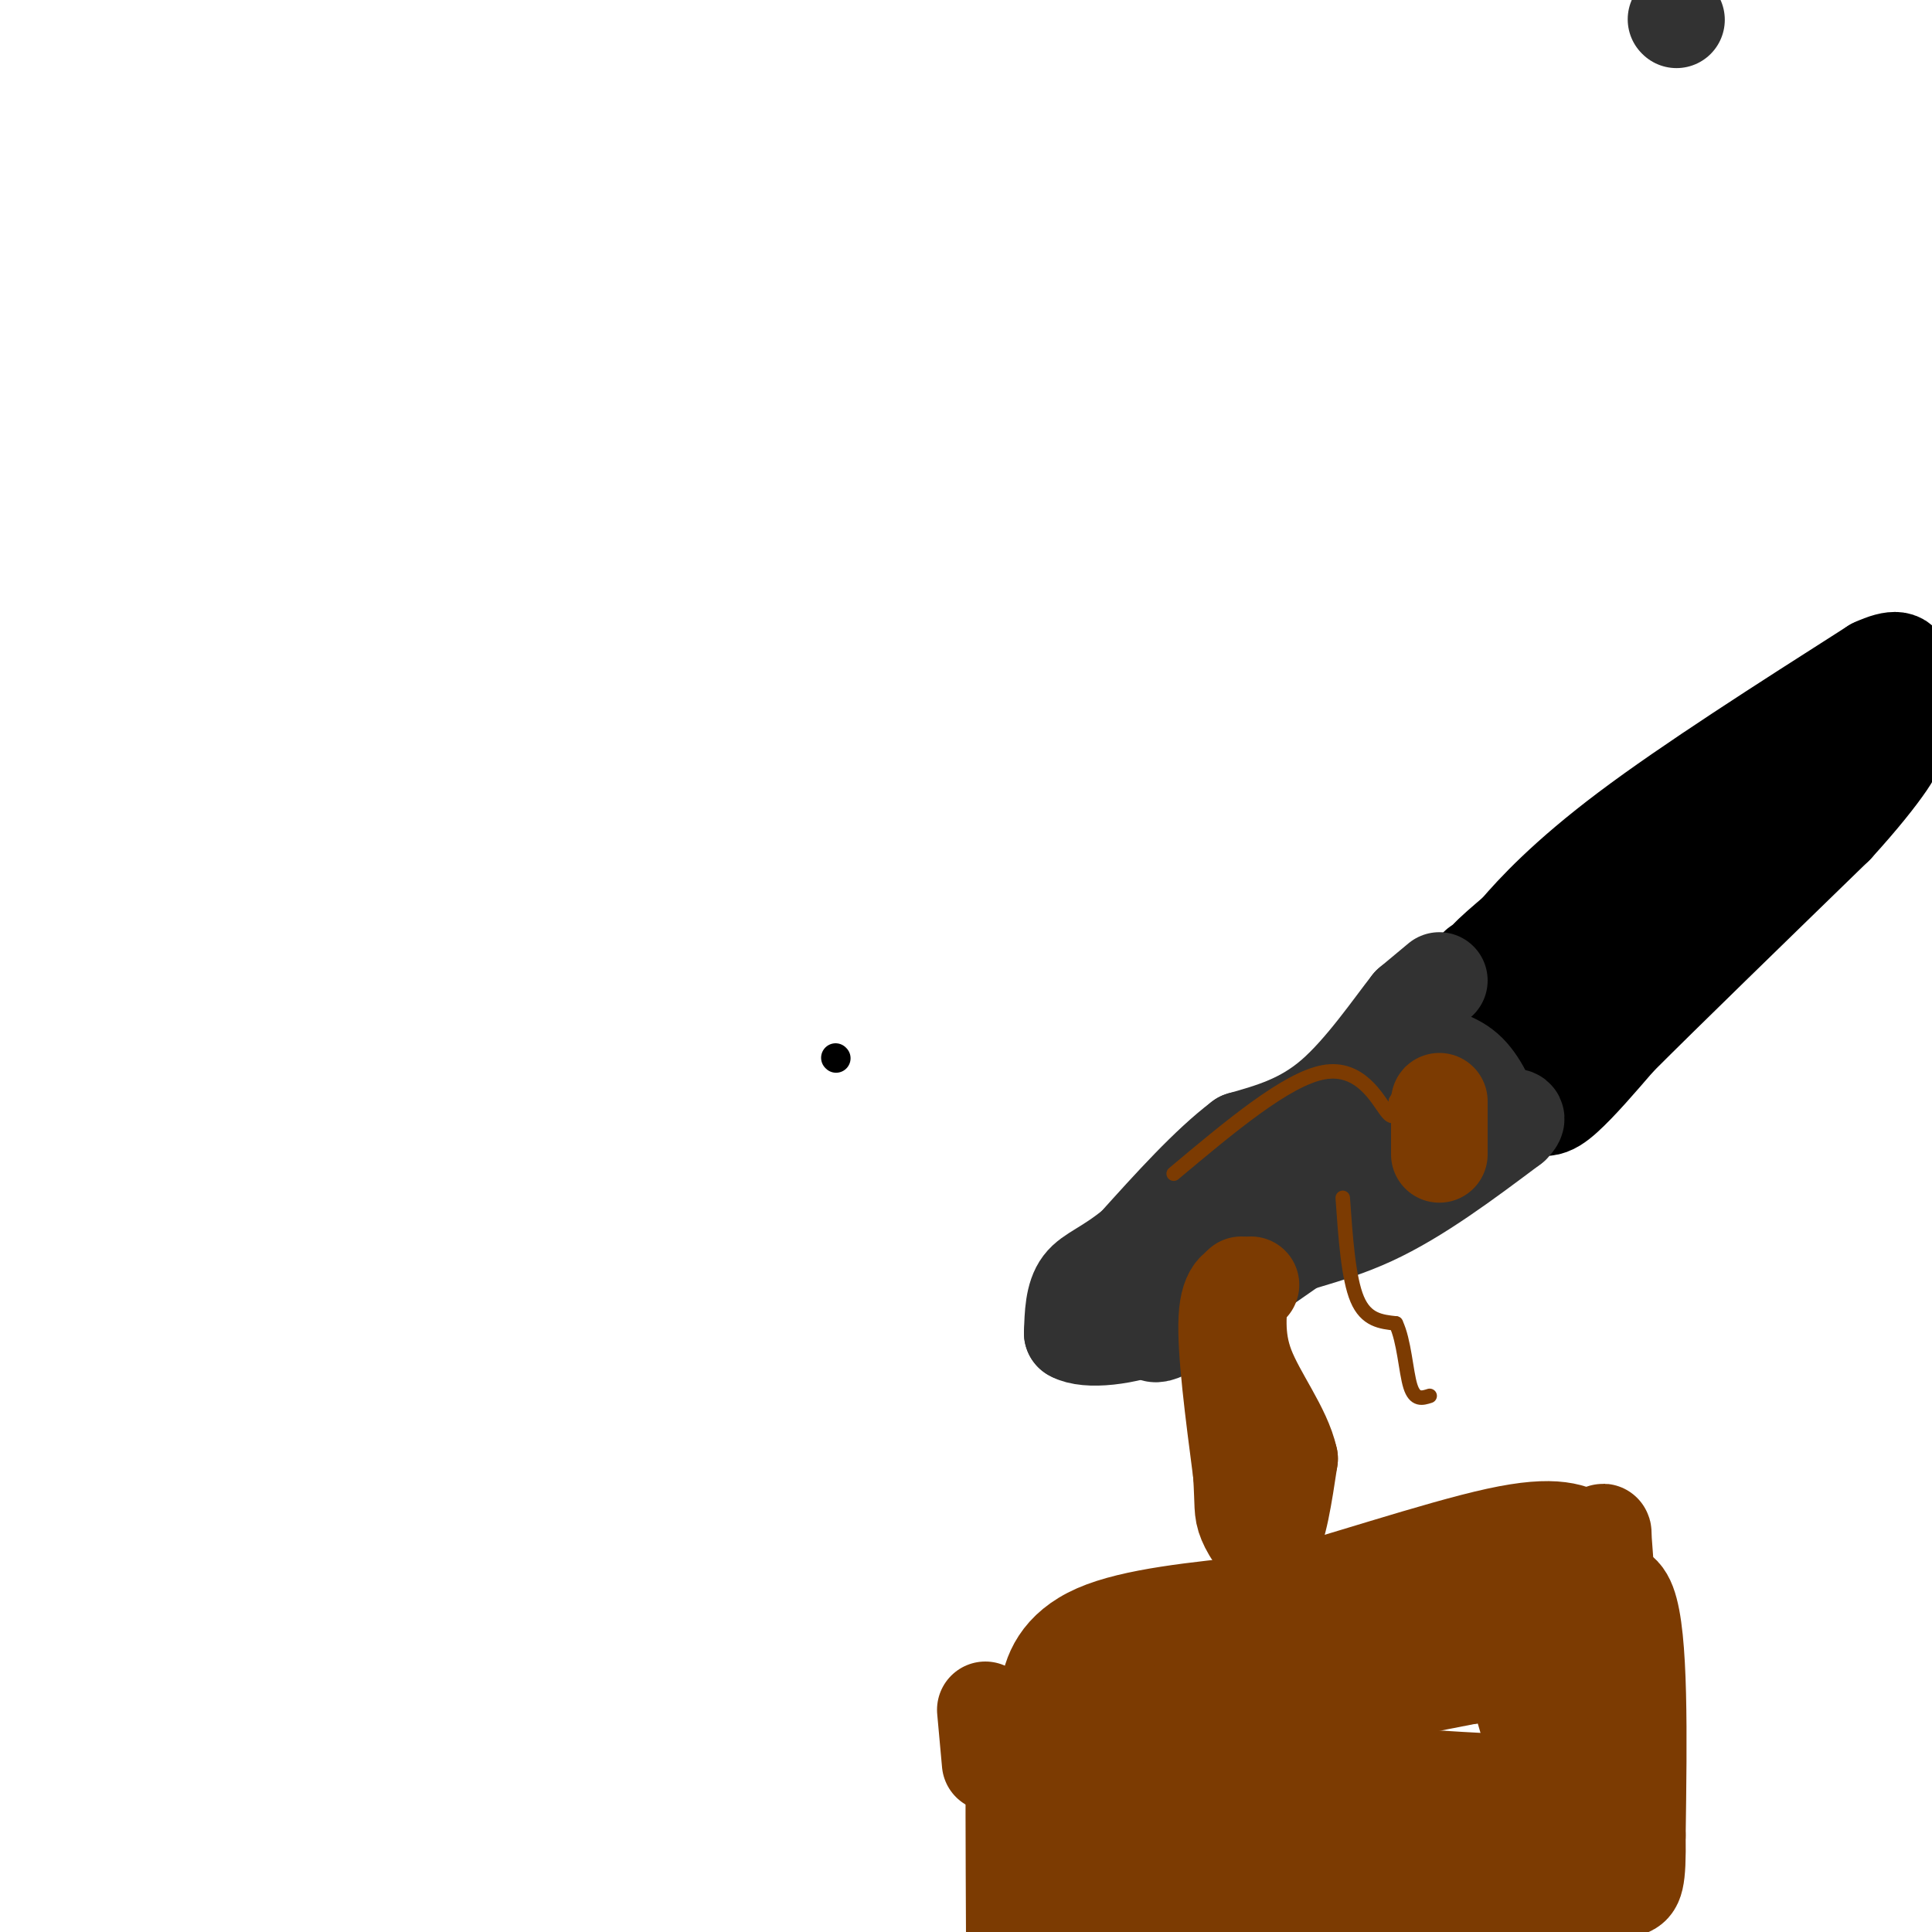 <svg viewBox='0 0 400 400' version='1.1' xmlns='http://www.w3.org/2000/svg' xmlns:xlink='http://www.w3.org/1999/xlink'><g fill='none' stroke='#000000' stroke-width='6' stroke-linecap='round' stroke-linejoin='round'><path d='M173,219c0.000,0.000 0.100,0.100 0.1,0.1'/></g>
<g fill='none' stroke='#000000' stroke-width='20' stroke-linecap='round' stroke-linejoin='round'><path d='M306,200c5.089,0.044 10.178,0.089 22,-9c11.822,-9.089 30.378,-27.311 40,-35c9.622,-7.689 10.311,-4.844 11,-2'/><path d='M379,154c3.500,-0.667 6.750,-1.333 10,-2'/><path d='M388,145c-1.667,-0.583 -3.333,-1.167 -11,5c-7.667,6.167 -21.333,19.083 -35,32'/><path d='M342,182c-13.000,9.289 -28.000,16.511 -33,18c-5.000,1.489 0.000,-2.756 5,-7'/><path d='M314,193c3.622,-4.244 10.178,-11.356 23,-21c12.822,-9.644 31.911,-21.822 51,-34'/><path d='M388,138c9.000,-4.167 6.000,2.417 3,9'/><path d='M305,208c4.000,7.756 8.000,15.511 11,19c3.000,3.489 5.000,2.711 8,0c3.000,-2.711 7.000,-7.356 11,-12'/><path d='M335,215c9.333,-9.333 27.167,-26.667 45,-44'/><path d='M380,171c10.488,-11.464 14.208,-18.125 11,-15c-3.208,3.125 -13.345,16.036 -20,23c-6.655,6.964 -9.827,7.982 -13,9'/><path d='M358,188c-8.111,5.133 -21.889,13.467 -29,19c-7.111,5.533 -7.556,8.267 -8,11'/><path d='M321,218c-3.644,4.244 -8.756,9.356 -2,2c6.756,-7.356 25.378,-27.178 44,-47'/><path d='M363,173c10.167,-10.000 13.583,-11.500 17,-13'/></g>
<g fill='none' stroke='#323232' stroke-width='20' stroke-linecap='round' stroke-linejoin='round'><path d='M347,4c0.000,0.000 0.100,0.100 0.1,0.1'/><path d='M298,203c0.000,0.000 -6.000,5.000 -6,5'/><path d='M292,208c-3.644,4.600 -9.756,13.600 -16,19c-6.244,5.400 -12.622,7.200 -19,9'/><path d='M257,236c-6.833,5.167 -14.417,13.583 -22,22'/><path d='M235,258c-5.778,4.756 -9.222,5.644 -11,8c-1.778,2.356 -1.889,6.178 -2,10'/><path d='M222,276c2.889,1.689 11.111,0.911 18,-2c6.889,-2.911 12.444,-7.956 18,-13'/><path d='M258,261c7.289,-3.178 16.511,-4.622 26,-9c9.489,-4.378 19.244,-11.689 29,-19'/><path d='M313,233c3.356,-3.311 -2.756,-2.089 -15,5c-12.244,7.089 -30.622,20.044 -49,33'/><path d='M249,271c-10.143,6.476 -11.000,6.167 -10,3c1.000,-3.167 3.857,-9.190 10,-17c6.143,-7.810 15.571,-17.405 25,-27'/><path d='M274,230c6.833,-7.167 11.417,-11.583 16,-16'/><path d='M290,214c5.167,-0.500 10.083,6.250 15,13'/><path d='M305,227c3.405,3.405 4.417,5.417 4,4c-0.417,-1.417 -2.262,-6.262 -5,-9c-2.738,-2.738 -6.369,-3.369 -10,-4'/><path d='M294,218c-2.667,1.244 -4.333,6.356 -11,11c-6.667,4.644 -18.333,8.822 -30,13'/></g>
<g fill='none' stroke='#7C3B02' stroke-width='20' stroke-linecap='round' stroke-linejoin='round'><path d='M259,266c-2.333,0.250 -4.667,0.500 -5,7c-0.333,6.500 1.333,19.250 3,32'/><path d='M257,305c0.440,6.774 0.042,7.708 1,10c0.958,2.292 3.274,5.940 5,4c1.726,-1.940 2.863,-9.470 4,-17'/><path d='M267,302c-1.333,-6.111 -6.667,-12.889 -9,-19c-2.333,-6.111 -1.667,-11.556 -1,-17'/><path d='M298,228c0.000,0.000 0.000,11.000 0,11'/><path d='M240,350c17.167,-2.083 34.333,-4.167 42,-6c7.667,-1.833 5.833,-3.417 4,-5'/><path d='M286,339c6.333,-1.333 20.167,-2.167 34,-3'/><path d='M320,336c8.978,-3.489 14.422,-10.711 17,-4c2.578,6.711 2.289,27.356 2,48'/><path d='M339,380c0.133,9.822 -0.533,10.378 -2,11c-1.467,0.622 -3.733,1.311 -6,2'/><path d='M331,393c-1.244,0.978 -1.356,2.422 -11,2c-9.644,-0.422 -28.822,-2.711 -48,-5'/><path d='M272,390c-15.867,0.689 -31.533,4.911 -39,3c-7.467,-1.911 -6.733,-9.956 -6,-18'/><path d='M227,375c-1.375,-4.679 -1.812,-7.378 0,-11c1.812,-3.622 5.872,-8.167 11,-12c5.128,-3.833 11.322,-6.952 22,-9c10.678,-2.048 25.839,-3.024 41,-4'/><path d='M301,339c8.600,-0.444 9.600,0.444 11,4c1.400,3.556 3.200,9.778 5,16'/><path d='M317,359c2.200,6.756 5.200,15.644 4,19c-1.200,3.356 -6.600,1.178 -12,-1'/><path d='M309,377c-13.911,-1.400 -42.689,-4.400 -56,-5c-13.311,-0.600 -11.156,1.200 -9,3'/><path d='M244,375c-2.053,1.035 -2.684,2.123 -3,0c-0.316,-2.123 -0.316,-7.456 0,-11c0.316,-3.544 0.947,-5.298 2,-6c1.053,-0.702 2.526,-0.351 4,0'/><path d='M247,358c10.167,-1.833 33.583,-6.417 57,-11'/><path d='M304,347c11.357,-1.411 11.250,0.560 12,1c0.750,0.440 2.356,-0.651 4,4c1.644,4.651 3.327,15.043 3,20c-0.327,4.957 -2.663,4.478 -5,4'/><path d='M318,376c-11.167,0.500 -36.583,-0.250 -62,-1'/><path d='M256,375c-17.778,-2.556 -31.222,-8.444 -37,-13c-5.778,-4.556 -3.889,-7.778 -2,-11'/><path d='M217,351c0.400,-4.333 2.400,-9.667 10,-13c7.600,-3.333 20.800,-4.667 34,-6'/><path d='M261,332c15.333,-4.089 36.667,-11.311 49,-14c12.333,-2.689 15.667,-0.844 19,1'/><path d='M329,319c3.512,-0.881 2.792,-3.583 3,0c0.208,3.583 1.345,13.452 0,22c-1.345,8.548 -5.173,15.774 -9,23'/><path d='M323,364c-1.978,4.822 -2.422,5.378 -12,5c-9.578,-0.378 -28.289,-1.689 -47,-3'/><path d='M264,366c-12.644,1.844 -20.756,7.956 -28,10c-7.244,2.044 -13.622,0.022 -20,-2'/><path d='M216,374c-4.178,-0.756 -4.622,-1.644 -5,-4c-0.378,-2.356 -0.689,-6.178 -1,-10'/><path d='M210,360c-0.167,5.167 -0.083,23.083 0,41'/><path d='M216,377c0.000,0.000 2.000,18.000 2,18'/><path d='M218,395c0.333,3.000 0.167,1.500 0,0'/><path d='M205,365c0.000,0.000 -1.000,-11.000 -1,-11'/></g>
<g fill='none' stroke='#7C3B02' stroke-width='3' stroke-linecap='round' stroke-linejoin='round'><path d='M278,248c0.583,8.333 1.167,16.667 3,21c1.833,4.333 4.917,4.667 8,5'/><path d='M289,274c1.733,3.578 2.067,10.022 3,13c0.933,2.978 2.467,2.489 4,2'/><path d='M243,243c11.689,-9.800 23.378,-19.600 31,-21c7.622,-1.400 11.178,5.600 13,8c1.822,2.400 1.911,0.200 2,-2'/><path d='M289,228c0.833,-1.333 1.917,-3.667 3,-6'/><path d='M246,391c0.000,0.000 0.100,0.100 0.1,0.1'/></g>
</svg>